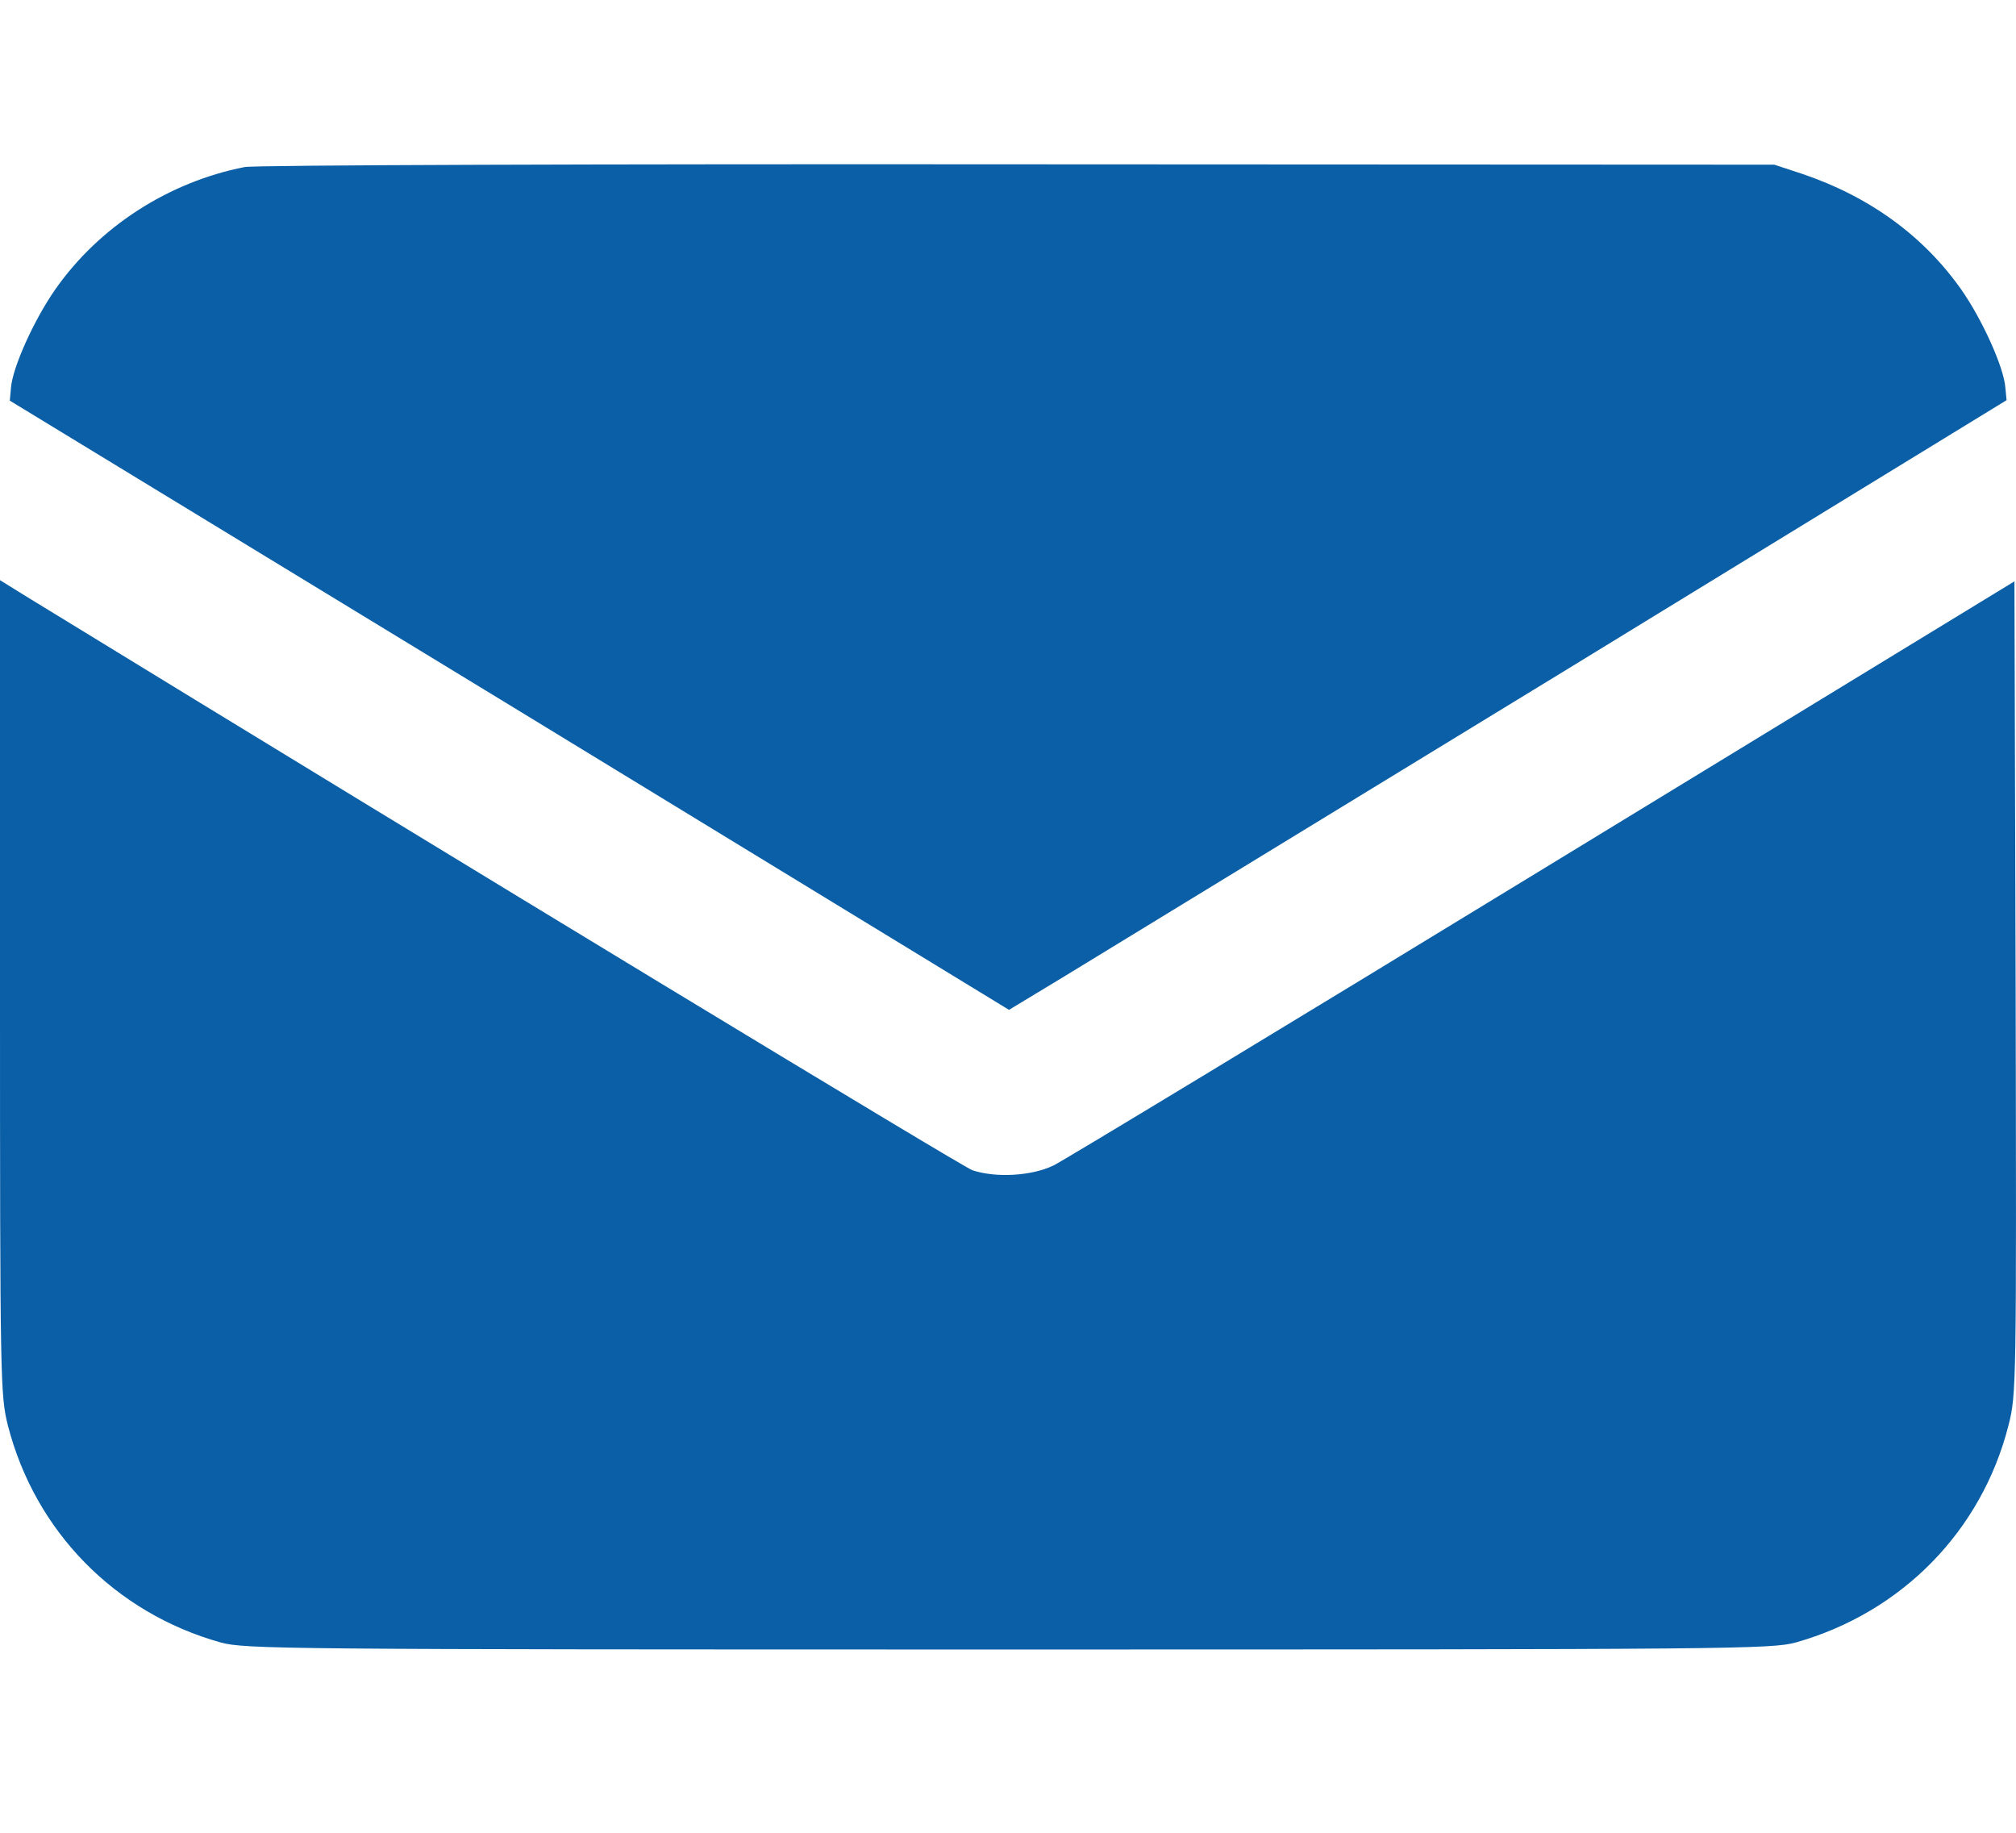 <svg width="22" height="20" viewBox="0 0 22 20" fill="none" xmlns="http://www.w3.org/2000/svg">
<path d="M2.669 1.823C1.839 1.986 1.079 2.476 0.602 3.16C0.374 3.486 0.138 4.006 0.12 4.23L0.107 4.372L5.561 7.694L11.011 11.02L11.621 10.651C11.952 10.449 14.402 8.953 17.062 7.328L21.897 4.367L21.884 4.23C21.867 4.006 21.631 3.486 21.403 3.16C20.991 2.575 20.402 2.145 19.663 1.896L19.362 1.797L11.11 1.793C6.533 1.789 2.772 1.801 2.669 1.823Z" fill="#0B5FA7"/>
<path d="M0 10.775C0 15.09 0.004 15.224 0.086 15.555C0.383 16.711 1.255 17.6 2.407 17.923C2.673 17.996 3.086 18 11.002 18C18.919 18 19.332 17.996 19.598 17.923C20.754 17.596 21.627 16.706 21.919 15.55C22.005 15.215 22.005 15.095 21.996 10.775L21.983 6.344L16.848 9.477C14.024 11.201 11.617 12.658 11.497 12.718C11.256 12.834 10.865 12.855 10.611 12.77C10.5 12.731 5.14 9.482 0.292 6.512L0 6.331V10.775Z" fill="#0B5FA7"/>
</svg>
